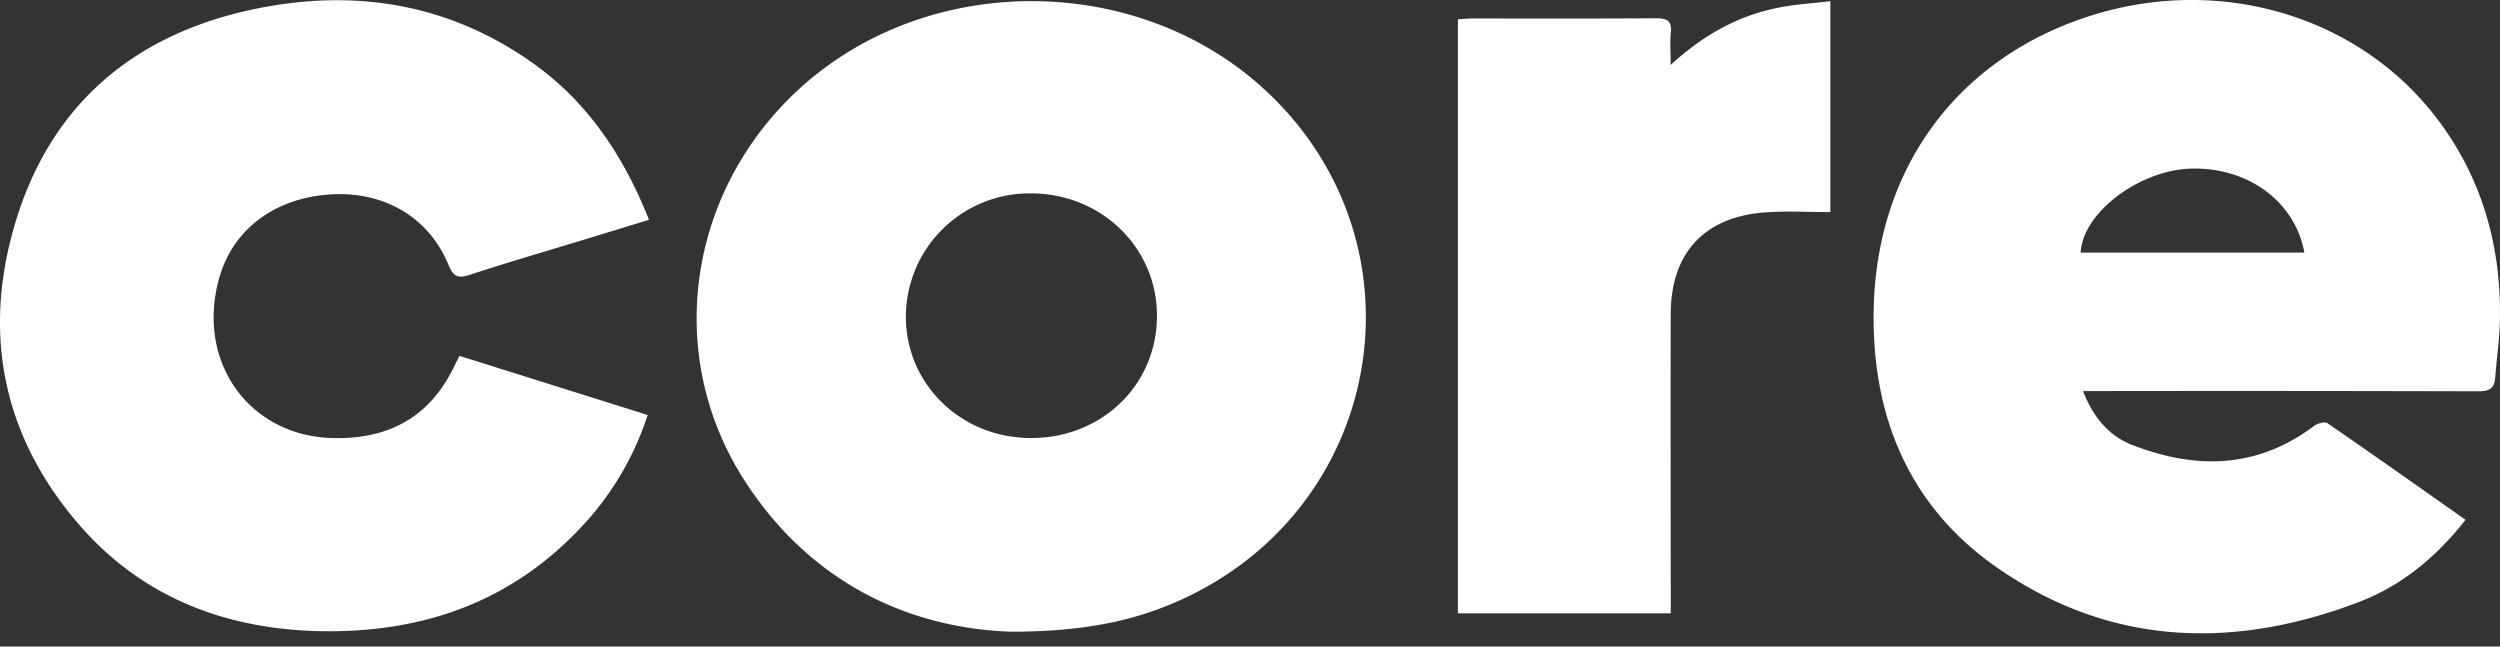 <svg width="116" height="30" viewBox="0 0 116 30" xmlns="http://www.w3.org/2000/svg">
    <rect x="0" y="0" width="116" height="30" fill="#333333" stroke="none"/>
    <g fill="#FFF" fill-rule="nonzero">
        <path d="M46.945 29.311c-4.732-.15-9.385-2.255-12.47-7.128-3.67-5.806-2.54-13.332 2.6-18.049C43.079-1.37 52.92-1.3 58.833 4.301c7.393 6.997 5.489 18.95-3.723 23.384-2.29 1.098-4.709 1.62-8.165 1.626zm.9-8.986c3.308 0 5.864-2.502 5.837-5.715-.018-3.159-2.614-5.647-5.876-5.637a5.738 5.738 0 0 0-5.774 5.736c.011 3.137 2.573 5.617 5.812 5.616zM114.4 24.12c-1.377 1.757-3.001 3.082-5.003 3.835-5.838 2.21-11.534 2.002-16.746-1.627-4.17-2.904-5.856-7.197-5.706-12.176.204-6.59 4.097-11.617 10.263-13.485 6.004-1.817 12.4.156 15.969 4.968 2.023 2.727 2.88 5.838 2.82 9.207-.017.898-.153 1.792-.22 2.689-.038.5-.289.627-.779.625-5.838-.016-11.675-.02-17.513-.011h-.834c.46 1.179 1.18 2.068 2.262 2.492 2.947 1.154 5.812 1.12 8.46-.874.166-.12.5-.212.623-.125 2.125 1.46 4.23 2.95 6.405 4.481zm-7.478-12.4c-.445-2.42-2.677-3.983-5.289-3.895-2.38.082-4.992 2.039-5.092 3.895h10.38zM21.321 16.512l8.732 2.744a13.762 13.762 0 0 1-2.616 4.681c-3.414 3.957-7.839 5.525-12.961 5.338-4.253-.167-7.978-1.668-10.795-4.919C.033 20.146-.864 15.248.814 10.007c1.7-5.312 5.55-8.44 10.945-9.577 4.605-.97 8.99-.3 12.908 2.457 2.583 1.816 4.265 4.336 5.447 7.312l-2.975.909c-1.787.544-3.575 1.067-5.348 1.646-.522.167-.75.1-.972-.442-.899-2.195-2.912-3.402-5.36-3.297-2.553.108-4.58 1.52-5.256 3.78-1.168 3.895 1.3 7.453 5.267 7.533 2.595.052 4.49-.99 5.618-3.354.061-.129.13-.257.233-.462zM67.646.894c.227-.014.43-.034.635-.036 2.856 0 5.711.01 8.567-.01.5 0 .732.112.679.658-.044.447-.009.902-.009 1.51C79.06 1.595 80.714.693 82.628.334c.736-.138 1.49-.183 2.3-.278V9.84c-1.002 0-2.002-.055-2.99.012-2.835.19-4.406 1.873-4.415 4.692-.015 4.383 0 8.765 0 13.146v.77h-9.877V.895z"/>
    </g>
</svg>
